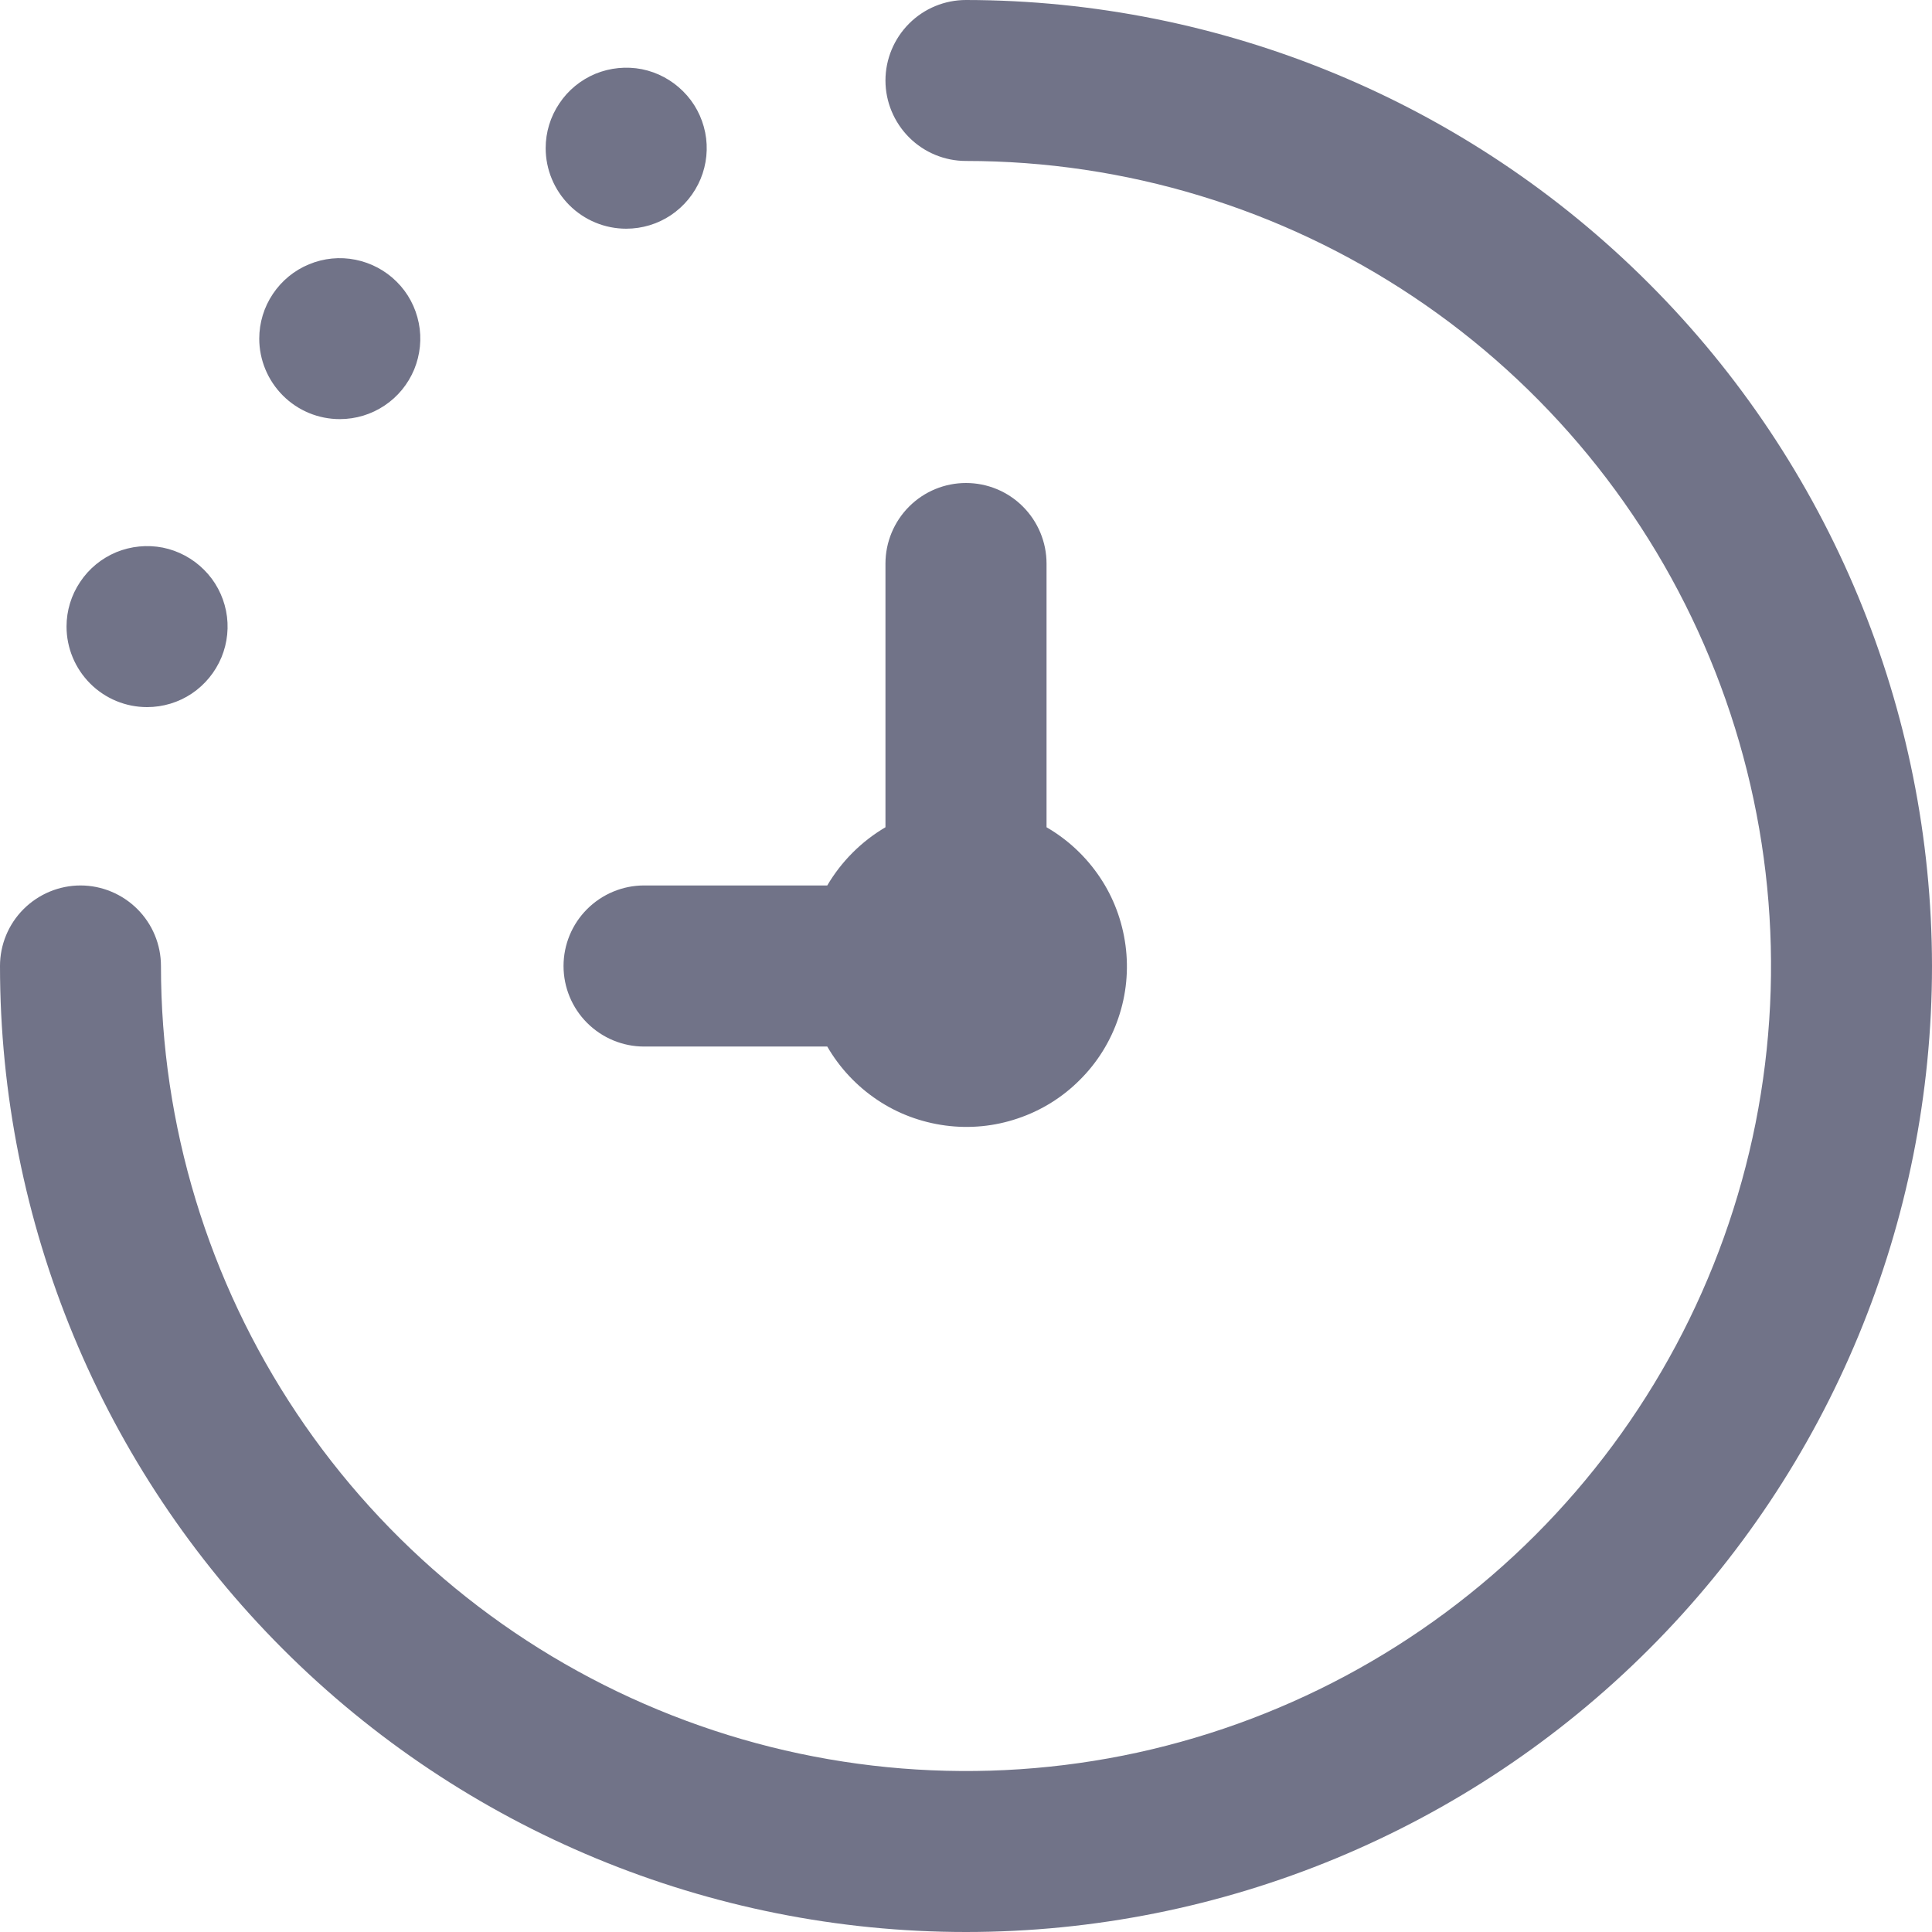 <svg width="16" height="16" viewBox="0 0 16 16" fill="none" xmlns="http://www.w3.org/2000/svg">
<g clip-path="url(#clip0_3_7)">
<path d="M16 8C16 10.122 15.157 12.157 13.657 13.657C12.157 15.157 10.122 16 8 16C5.878 16 3.843 15.157 2.343 13.657C0.843 12.157 0 10.122 0 8C0 7.823 0.07 7.654 0.195 7.529C0.32 7.404 0.49 7.333 0.667 7.333C0.843 7.333 1.013 7.404 1.138 7.529C1.263 7.654 1.333 7.823 1.333 8C1.333 9.319 1.724 10.607 2.457 11.704C3.189 12.8 4.231 13.655 5.449 14.159C6.667 14.664 8.007 14.796 9.301 14.539C10.594 14.281 11.782 13.646 12.714 12.714C13.646 11.782 14.281 10.594 14.539 9.301C14.796 8.007 14.664 6.667 14.159 5.449C13.655 4.231 12.8 3.189 11.704 2.457C10.607 1.724 9.319 1.333 8 1.333C7.823 1.333 7.654 1.263 7.529 1.138C7.404 1.013 7.333 0.843 7.333 0.667C7.333 0.49 7.404 0.32 7.529 0.195C7.654 0.07 7.823 0 8 0C10.121 0.002 12.155 0.846 13.654 2.346C15.154 3.845 15.998 5.879 16 8ZM6.851 7.333H5.333C5.157 7.333 4.987 7.404 4.862 7.529C4.737 7.654 4.667 7.823 4.667 8C4.667 8.177 4.737 8.346 4.862 8.471C4.987 8.596 5.157 8.667 5.333 8.667H6.851C6.953 8.843 7.094 8.994 7.264 9.108C7.433 9.222 7.627 9.294 7.829 9.321C8.031 9.348 8.237 9.328 8.43 9.262C8.623 9.197 8.799 9.088 8.943 8.943C9.088 8.799 9.197 8.623 9.262 8.43C9.328 8.237 9.348 8.031 9.321 7.829C9.294 7.627 9.222 7.433 9.108 7.264C8.994 7.094 8.843 6.953 8.667 6.851V4.667C8.667 4.49 8.596 4.32 8.471 4.195C8.346 4.07 8.177 4 8 4C7.823 4 7.654 4.07 7.529 4.195C7.404 4.32 7.333 4.49 7.333 4.667V6.851C7.134 6.968 6.968 7.134 6.851 7.333V7.333ZM1.218 5.856C1.35 5.856 1.479 5.817 1.588 5.744C1.698 5.67 1.783 5.566 1.834 5.444C1.884 5.323 1.898 5.189 1.872 5.059C1.846 4.93 1.783 4.811 1.689 4.718C1.596 4.625 1.477 4.561 1.348 4.535C1.219 4.51 1.085 4.523 0.963 4.573C0.841 4.624 0.737 4.709 0.664 4.819C0.59 4.929 0.551 5.057 0.551 5.189C0.551 5.366 0.622 5.536 0.747 5.661C0.872 5.786 1.041 5.856 1.218 5.856ZM2.814 3.471C2.946 3.471 3.075 3.432 3.184 3.359C3.294 3.286 3.379 3.182 3.43 3.06C3.48 2.938 3.494 2.804 3.468 2.675C3.442 2.545 3.379 2.426 3.285 2.333C3.192 2.24 3.073 2.177 2.944 2.151C2.815 2.125 2.681 2.138 2.559 2.189C2.437 2.239 2.333 2.325 2.26 2.434C2.186 2.544 2.147 2.673 2.147 2.805C2.147 2.981 2.218 3.151 2.343 3.276C2.468 3.401 2.637 3.471 2.814 3.471ZM5.186 1.894C5.318 1.894 5.447 1.855 5.556 1.782C5.666 1.708 5.751 1.604 5.802 1.482C5.852 1.361 5.866 1.227 5.84 1.097C5.814 0.968 5.751 0.849 5.657 0.756C5.564 0.663 5.445 0.599 5.316 0.573C5.187 0.548 5.053 0.561 4.931 0.611C4.809 0.662 4.705 0.747 4.632 0.857C4.558 0.967 4.519 1.095 4.519 1.227C4.519 1.404 4.59 1.574 4.715 1.699C4.84 1.824 5.009 1.894 5.186 1.894V1.894Z" fill="#717388"/>
</g>
<defs>
<clipPath id="clip0_3_7">
<rect width="16" height="16" fill="white"/>
</clipPath>
</defs>
</svg>
